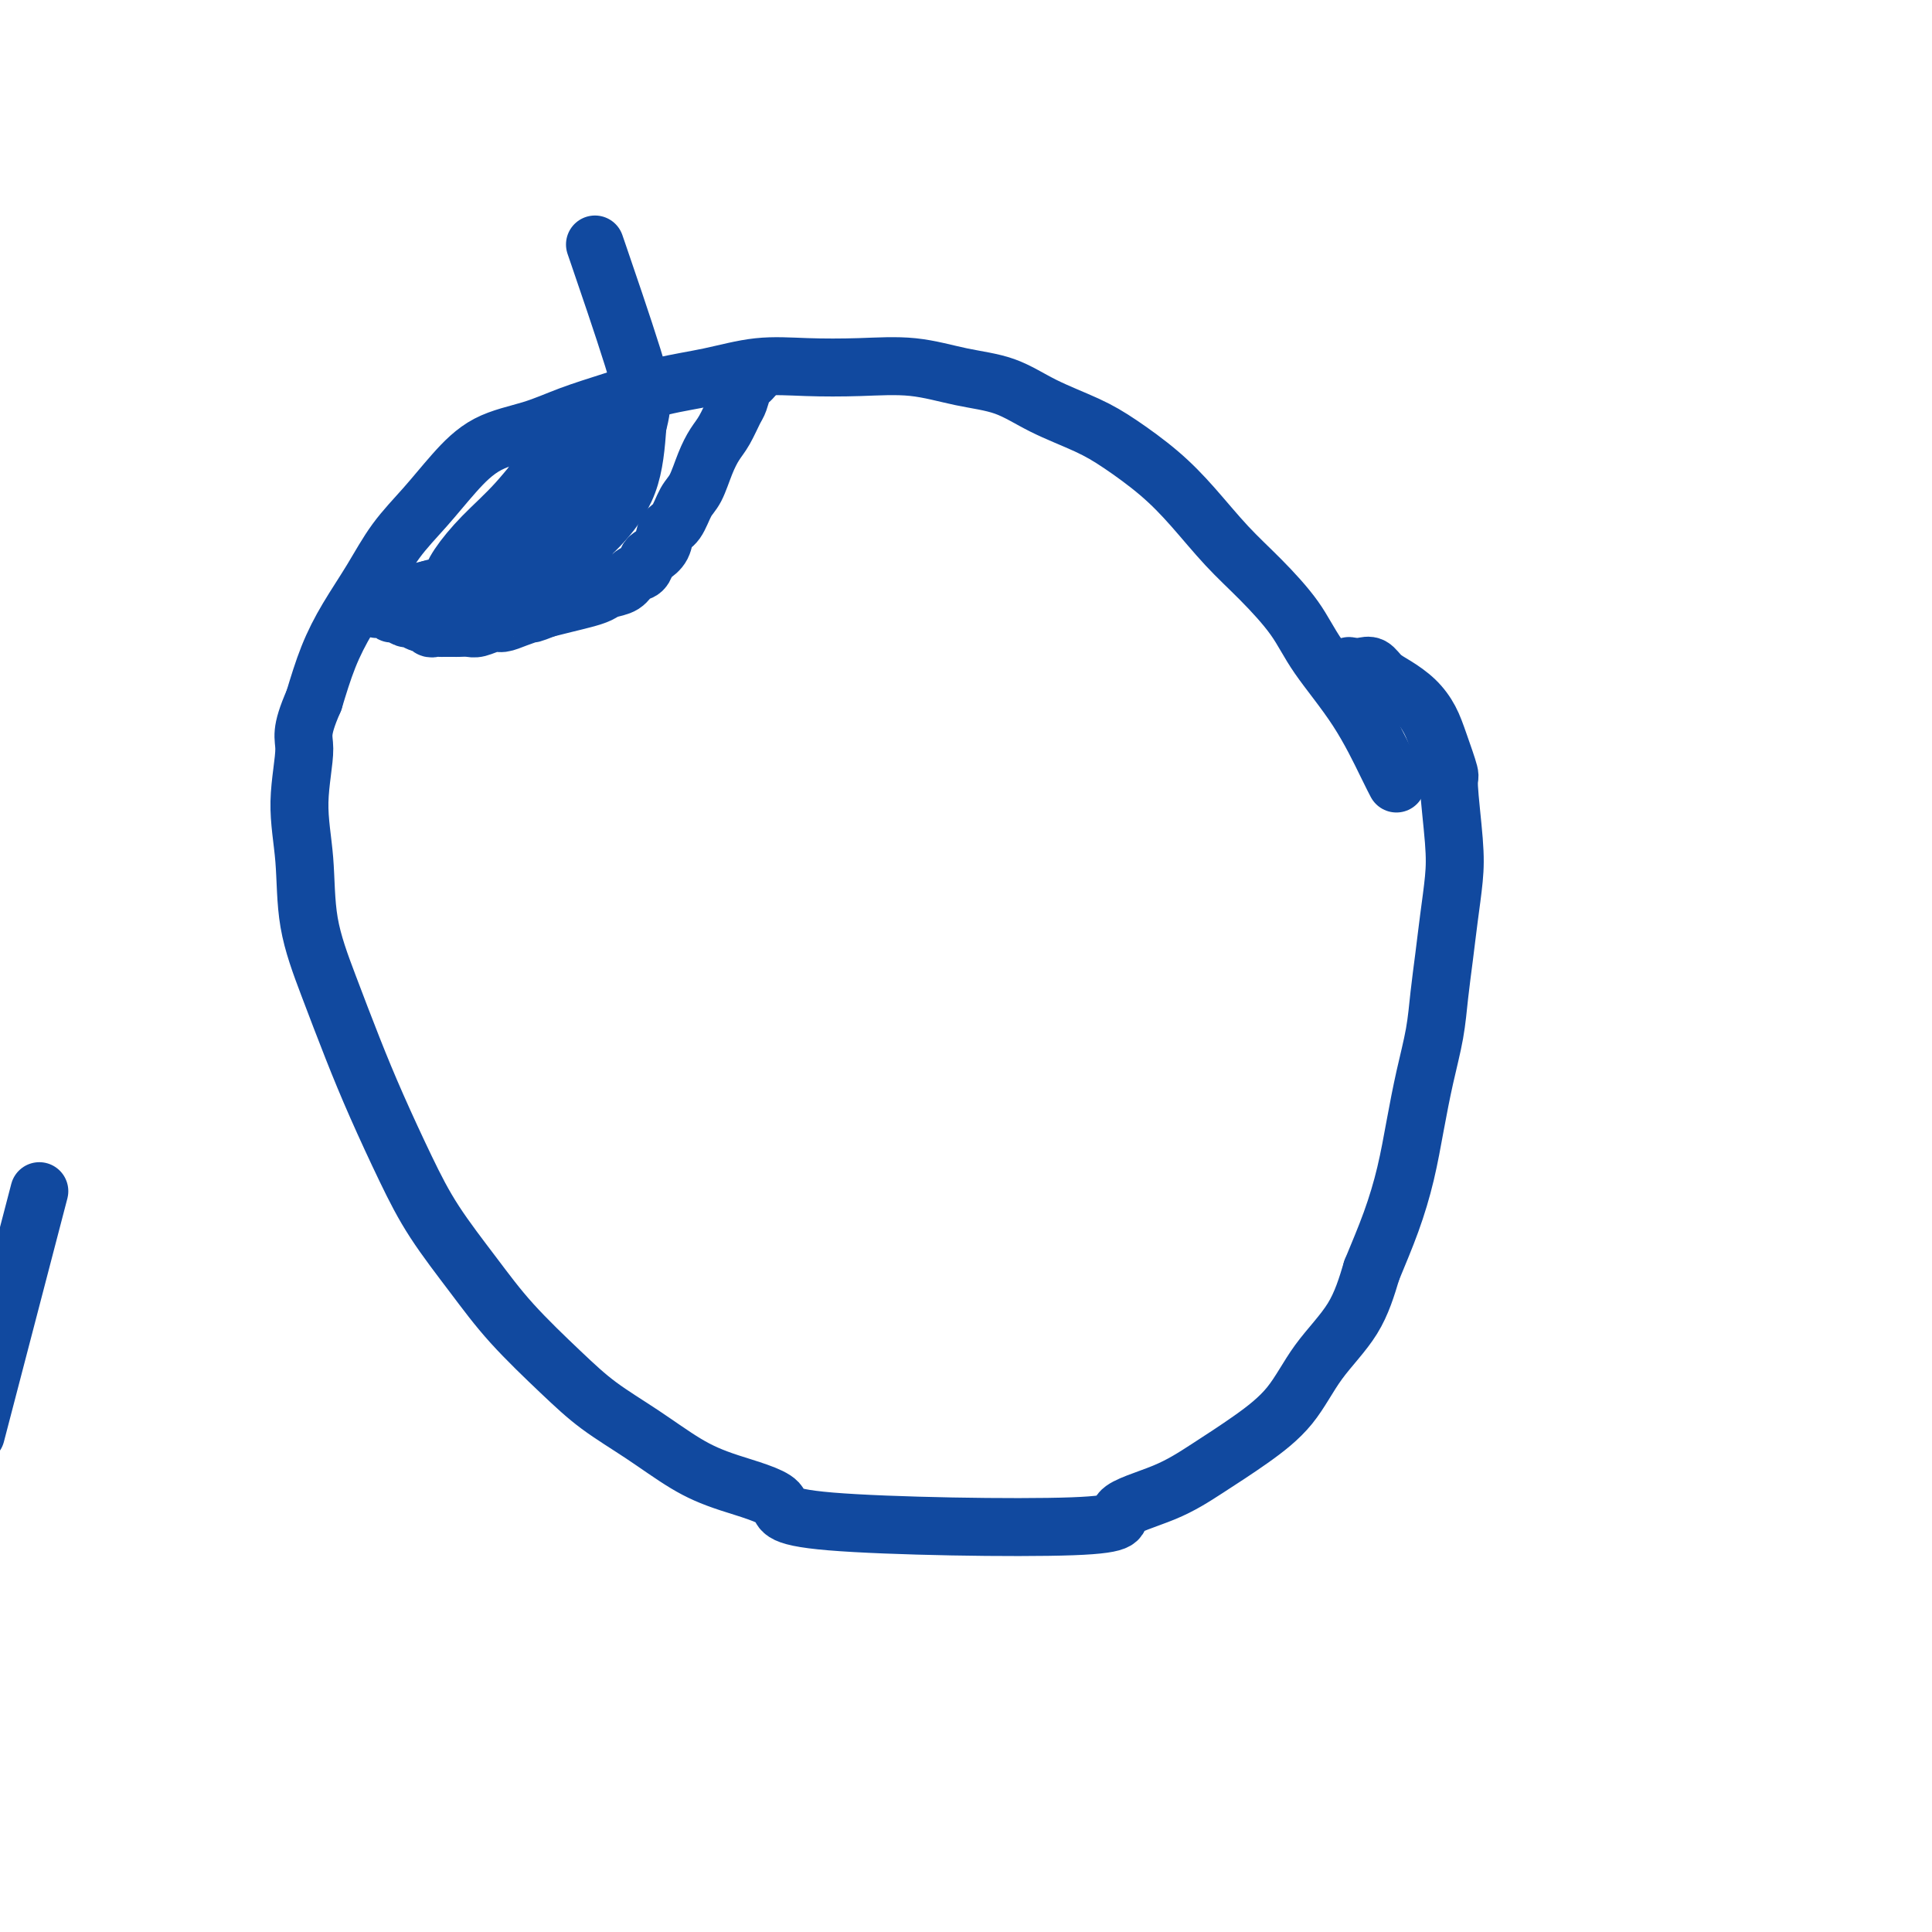 <svg viewBox='0 0 400 400' version='1.1' xmlns='http://www.w3.org/2000/svg' xmlns:xlink='http://www.w3.org/1999/xlink'><g fill='none' stroke='#11499F' stroke-width='12' stroke-linecap='round' stroke-linejoin='round'><path d='M-5,297c5.000,-19.167 10.000,-38.333 12,-46c2.000,-7.667 1.000,-3.833 0,0'/><path d='M289,162c0.102,0.195 0.204,0.390 0,0c-0.204,-0.390 -0.713,-1.365 -2,-4c-1.287,-2.635 -3.353,-6.928 -6,-11c-2.647,-4.072 -5.875,-7.921 -8,-11c-2.125,-3.079 -3.145,-5.389 -5,-8c-1.855,-2.611 -4.543,-5.524 -7,-8c-2.457,-2.476 -4.684,-4.514 -7,-7c-2.316,-2.486 -4.722,-5.420 -7,-8c-2.278,-2.580 -4.430,-4.806 -7,-7c-2.570,-2.194 -5.559,-4.355 -8,-6c-2.441,-1.645 -4.336,-2.774 -7,-4c-2.664,-1.226 -6.098,-2.549 -9,-4c-2.902,-1.451 -5.273,-3.029 -8,-4c-2.727,-0.971 -5.811,-1.334 -9,-2c-3.189,-0.666 -6.485,-1.637 -10,-2c-3.515,-0.363 -7.251,-0.120 -11,0c-3.749,0.120 -7.511,0.118 -11,0c-3.489,-0.118 -6.707,-0.352 -10,0c-3.293,0.352 -6.663,1.291 -10,2c-3.337,0.709 -6.642,1.188 -10,2c-3.358,0.812 -6.770,1.958 -10,3c-3.230,1.042 -6.277,1.981 -9,3c-2.723,1.019 -5.123,2.118 -8,3c-2.877,0.882 -6.232,1.549 -9,3c-2.768,1.451 -4.950,3.687 -7,6c-2.050,2.313 -3.970,4.702 -6,7c-2.030,2.298 -4.171,4.505 -6,7c-1.829,2.495 -3.346,5.277 -5,8c-1.654,2.723 -3.445,5.387 -5,8c-1.555,2.613 -2.873,5.175 -4,8c-1.127,2.825 -2.064,5.912 -3,9'/><path d='M65,145c-3.007,6.853 -2.024,7.485 -2,10c0.024,2.515 -0.910,6.913 -1,11c-0.090,4.087 0.666,7.864 1,12c0.334,4.136 0.248,8.629 1,13c0.752,4.371 2.343,8.618 4,13c1.657,4.382 3.379,8.899 5,13c1.621,4.101 3.142,7.786 5,12c1.858,4.214 4.053,8.957 6,13c1.947,4.043 3.648,7.385 6,11c2.352,3.615 5.357,7.504 8,11c2.643,3.496 4.925,6.599 8,10c3.075,3.401 6.945,7.102 10,10c3.055,2.898 5.295,4.995 8,7c2.705,2.005 5.873,3.920 9,6c3.127,2.080 6.212,4.325 9,6c2.788,1.675 5.278,2.780 9,4c3.722,1.220 8.674,2.554 10,4c1.326,1.446 -0.974,3.004 11,4c11.974,0.996 38.223,1.430 50,1c11.777,-0.430 9.083,-1.724 10,-3c0.917,-1.276 5.446,-2.533 9,-4c3.554,-1.467 6.134,-3.144 9,-5c2.866,-1.856 6.016,-3.892 9,-6c2.984,-2.108 5.800,-4.287 8,-7c2.200,-2.713 3.785,-5.961 6,-9c2.215,-3.039 5.062,-5.868 7,-9c1.938,-3.132 2.969,-6.566 4,-10'/><path d='M284,263c1.369,-3.333 2.790,-6.664 4,-10c1.210,-3.336 2.208,-6.675 3,-10c0.792,-3.325 1.378,-6.634 2,-10c0.622,-3.366 1.280,-6.788 2,-10c0.720,-3.212 1.503,-6.213 2,-9c0.497,-2.787 0.709,-5.361 1,-8c0.291,-2.639 0.662,-5.342 1,-8c0.338,-2.658 0.642,-5.271 1,-8c0.358,-2.729 0.769,-5.573 1,-8c0.231,-2.427 0.281,-4.438 0,-8c-0.281,-3.562 -0.892,-8.676 -1,-11c-0.108,-2.324 0.288,-1.858 0,-3c-0.288,-1.142 -1.260,-3.891 -2,-6c-0.740,-2.109 -1.248,-3.578 -2,-5c-0.752,-1.422 -1.748,-2.798 -3,-4c-1.252,-1.202 -2.758,-2.231 -4,-3c-1.242,-0.769 -2.218,-1.279 -3,-2c-0.782,-0.721 -1.371,-1.654 -2,-2c-0.629,-0.346 -1.300,-0.107 -2,0c-0.700,0.107 -1.431,0.081 -2,0c-0.569,-0.081 -0.976,-0.218 -1,0c-0.024,0.218 0.334,0.790 0,1c-0.334,0.210 -1.359,0.056 -2,0c-0.641,-0.056 -0.897,-0.016 -1,0c-0.103,0.016 -0.051,0.008 0,0'/><path d='M156,78c-0.024,0.028 -0.048,0.056 0,0c0.048,-0.056 0.168,-0.197 0,0c-0.168,0.197 -0.625,0.731 -1,1c-0.375,0.269 -0.667,0.273 -1,1c-0.333,0.727 -0.708,2.177 -1,3c-0.292,0.823 -0.501,1.018 -1,2c-0.499,0.982 -1.289,2.750 -2,4c-0.711,1.250 -1.345,1.981 -2,3c-0.655,1.019 -1.331,2.327 -2,4c-0.669,1.673 -1.330,3.712 -2,5c-0.670,1.288 -1.349,1.827 -2,3c-0.651,1.173 -1.274,2.982 -2,4c-0.726,1.018 -1.556,1.247 -2,2c-0.444,0.753 -0.504,2.032 -1,3c-0.496,0.968 -1.430,1.625 -2,2c-0.570,0.375 -0.775,0.468 -1,1c-0.225,0.532 -0.468,1.505 -1,2c-0.532,0.495 -1.352,0.514 -2,1c-0.648,0.486 -1.124,1.440 -2,2c-0.876,0.560 -2.152,0.727 -3,1c-0.848,0.273 -1.269,0.650 -2,1c-0.731,0.350 -1.774,0.671 -3,1c-1.226,0.329 -2.636,0.665 -4,1c-1.364,0.335 -2.682,0.667 -4,1'/><path d='M113,126c-3.635,1.421 -2.721,0.973 -3,1c-0.279,0.027 -1.751,0.529 -3,1c-1.249,0.471 -2.275,0.911 -3,1c-0.725,0.089 -1.149,-0.172 -2,0c-0.851,0.172 -2.130,0.778 -3,1c-0.870,0.222 -1.332,0.060 -2,0c-0.668,-0.060 -1.541,-0.016 -2,0c-0.459,0.016 -0.504,0.005 -1,0c-0.496,-0.005 -1.443,-0.006 -2,0c-0.557,0.006 -0.726,0.017 -1,0c-0.274,-0.017 -0.655,-0.061 -1,0c-0.345,0.061 -0.655,0.228 -1,0c-0.345,-0.228 -0.726,-0.850 -1,-1c-0.274,-0.150 -0.440,0.171 -1,0c-0.560,-0.171 -1.512,-0.834 -2,-1c-0.488,-0.166 -0.512,0.166 -1,0c-0.488,-0.166 -1.441,-0.829 -2,-1c-0.559,-0.171 -0.724,0.150 -1,0c-0.276,-0.150 -0.662,-0.771 -1,-1c-0.338,-0.229 -0.626,-0.065 -1,0c-0.374,0.065 -0.832,0.031 -1,0c-0.168,-0.031 -0.046,-0.060 0,0c0.046,0.060 0.015,0.208 0,0c-0.015,-0.208 -0.014,-0.773 0,-1c0.014,-0.227 0.040,-0.116 0,0c-0.040,0.116 -0.146,0.238 0,0c0.146,-0.238 0.544,-0.837 1,-1c0.456,-0.163 0.969,0.110 2,0c1.031,-0.110 2.580,-0.603 4,-1c1.420,-0.397 2.710,-0.699 4,-1'/><path d='M89,122c2.362,-0.744 3.269,-0.603 5,-1c1.731,-0.397 4.288,-1.330 6,-2c1.712,-0.670 2.581,-1.076 4,-2c1.419,-0.924 3.389,-2.366 5,-4c1.611,-1.634 2.862,-3.460 4,-5c1.138,-1.540 2.161,-2.794 3,-4c0.839,-1.206 1.493,-2.365 2,-4c0.507,-1.635 0.867,-3.745 1,-5c0.133,-1.255 0.039,-1.655 0,-2c-0.039,-0.345 -0.024,-0.634 0,-1c0.024,-0.366 0.056,-0.809 0,-1c-0.056,-0.191 -0.201,-0.128 0,0c0.201,0.128 0.748,0.323 0,1c-0.748,0.677 -2.792,1.836 -5,4c-2.208,2.164 -4.581,5.332 -7,8c-2.419,2.668 -4.884,4.836 -7,7c-2.116,2.164 -3.884,4.325 -5,6c-1.116,1.675 -1.579,2.863 -2,4c-0.421,1.137 -0.800,2.223 -1,3c-0.200,0.777 -0.221,1.245 0,2c0.221,0.755 0.685,1.797 2,2c1.315,0.203 3.482,-0.433 6,-1c2.518,-0.567 5.386,-1.067 8,-2c2.614,-0.933 4.975,-2.300 7,-4c2.025,-1.700 3.715,-3.732 5,-6c1.285,-2.268 2.164,-4.771 3,-7c0.836,-2.229 1.630,-4.183 2,-6c0.370,-1.817 0.316,-3.497 0,-5c-0.316,-1.503 -0.893,-2.828 -1,-4c-0.107,-1.172 0.255,-2.192 0,-3c-0.255,-0.808 -1.128,-1.404 -2,-2'/><path d='M122,88c-0.599,-2.181 -0.598,-0.634 -1,0c-0.402,0.634 -1.208,0.354 -2,1c-0.792,0.646 -1.571,2.219 -3,4c-1.429,1.781 -3.508,3.772 -5,6c-1.492,2.228 -2.399,4.693 -3,7c-0.601,2.307 -0.897,4.454 -1,6c-0.103,1.546 -0.012,2.489 0,3c0.012,0.511 -0.057,0.590 0,1c0.057,0.410 0.238,1.151 1,1c0.762,-0.151 2.106,-1.193 4,-2c1.894,-0.807 4.340,-1.377 6,-3c1.660,-1.623 2.536,-4.299 4,-7c1.464,-2.701 3.517,-5.427 5,-8c1.483,-2.573 2.394,-4.992 3,-6c0.606,-1.008 0.905,-0.605 1,-1c0.095,-0.395 -0.015,-1.588 0,-2c0.015,-0.412 0.154,-0.043 0,0c-0.154,0.043 -0.600,-0.241 -1,0c-0.400,0.241 -0.755,1.005 -2,2c-1.245,0.995 -3.381,2.220 -5,4c-1.619,1.780 -2.722,4.116 -4,6c-1.278,1.884 -2.732,3.317 -4,5c-1.268,1.683 -2.349,3.615 -3,5c-0.651,1.385 -0.872,2.223 -1,3c-0.128,0.777 -0.165,1.492 0,2c0.165,0.508 0.530,0.809 1,1c0.470,0.191 1.043,0.272 2,0c0.957,-0.272 2.298,-0.898 4,-2c1.702,-1.102 3.766,-2.681 6,-5c2.234,-2.319 4.638,-5.377 6,-9c1.362,-3.623 1.681,-7.812 2,-12'/><path d='M132,88c1.429,-5.167 1.000,-7.583 -1,-14c-2.000,-6.417 -5.571,-16.833 -7,-21c-1.429,-4.167 -0.714,-2.083 0,0'/></g>
</svg>